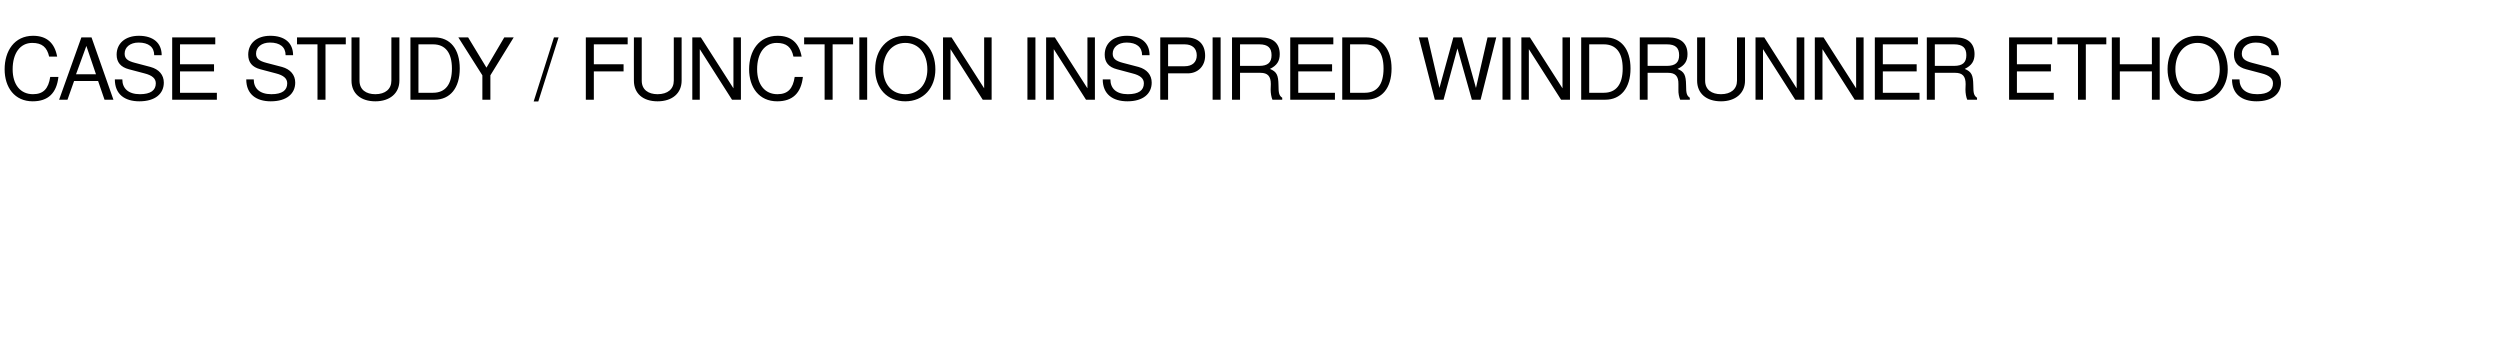 <?xml version="1.0" standalone="no"?><!DOCTYPE svg PUBLIC "-//W3C//DTD SVG 1.1//EN" "http://www.w3.org/Graphics/SVG/1.1/DTD/svg11.dtd"><svg xmlns="http://www.w3.org/2000/svg" version="1.1" width="1404px" height="194.4px" viewBox="0 -21 1404 194.4" style="top:-21px"><desc>CASE STUDY / FUNCTION INSPIRED WINDRUNNER ETHOS</desc><defs/><g id="Polygon358419"><path d="m18.4 35.9c-10.2 0-15.8-7.8-15.8-18C2.6 7.7 8-.9 18.6-.9c7.7 0 12.1 4.1 13.5 11.7h-4.5c-1.2-5.3-4-7.7-9.5-7.7c-6.8 0-11 5.8-11 14.8c0 8.7 4.4 14 11.4 14c5.9 0 8.7-3.1 9.7-9.7h4.6c-1 9.1-5.8 13.7-14.4 13.7zm40.3-.9l-3.6-10.5H41.6L37.9 35h-4.7L45.7 0h5.7l12.3 35h-5zM48.5 4.8l-5.8 15.9h11.2L48.5 4.8zm29.8 31.1c-8.3 0-13.8-4-13.8-12.3h4.2c0 5 3.3 8.3 9.9 8.3c6 0 8.9-2.2 8.9-6.1c0-2.7-2-4.5-6.4-5.6l-8.7-2.3c-4.6-1.2-6.9-3.9-6.9-8.2C65.5 3.4 70.3-.9 78-.9c8 0 12.8 4 12.8 10.9h-4.2c0-4.6-3.2-7.1-8.8-7.1c-4.7 0-7.8 2.6-7.8 6.2c0 2.7 1.5 4.1 5.8 5.2l8.7 2.3c4.8 1.3 7.5 4.5 7.5 8.8c0 6.2-4.8 10.5-13.7 10.5zm18.4-.9v-35h24.2v3.9h-19.8v11.2h19.1v4h-19.1v12h20.7v3.9H96.7zm55.4.9c-8.2 0-13.8-4-13.8-12.3h4.2c0 5 3.3 8.3 9.9 8.3c6.1 0 8.9-2.2 8.9-6.1c0-2.7-2-4.5-6.4-5.6l-8.7-2.3c-4.6-1.2-6.8-3.9-6.8-8.2c0-6.3 4.7-10.6 12.4-10.6c8.1 0 12.8 4 12.8 10.9h-4.2c0-4.6-3.2-7.1-8.8-7.1c-4.7 0-7.8 2.6-7.8 6.2c0 2.7 1.6 4.1 5.8 5.2l8.8 2.3c4.7 1.3 7.4 4.5 7.4 8.8c0 6.2-4.8 10.5-13.7 10.5zm30.7-32V35h-4.5V3.9h-11.5V0h27.4v3.9h-11.4zm28 32c-8.3 0-13.4-4.5-13.4-11.6c-.01.04 0-24.3 0-24.3h4.5s-.04 24.34 0 24.3c0 5.1 3.7 7.6 8.9 7.6c5.6 0 9-2.9 9-7.6c.01.04 0-24.3 0-24.3h4.5s-.03 24.34 0 24.3c0 7-5.3 11.6-13.5 11.6zM244 35h-13.5v-35H244c8.9 0 14.2 6.6 14.2 17.5c0 10.9-5.4 17.5-14.2 17.5zm-.8-31.1c.02.04-8.2 0-8.2 0v27.2s8.22-.04 8.2 0c6.9 0 10.6-4.7 10.6-13.6c0-8.9-3.7-13.6-10.6-13.6zm32.2 17.4V35h-4.5V21.3L257.4 0h5.5l10.3 17l10-17h5.3l-13.1 21.3zM302.3 36h-2.6l11.4-36h2.6l-11.4 36zm31.2-32.1v11.2h16.7v4h-16.7V35H329v-35h23.5v3.9h-19zm35.8 32c-8.3 0-13.3-4.5-13.3-11.6c-.05.04 0-24.3 0-24.3h4.4s.02 24.34 0 24.3c0 5.1 3.7 7.6 8.9 7.6c5.7 0 9.1-2.9 9.1-7.6c-.03.04 0-24.3 0-24.3h4.4s.03 24.34 0 24.3c0 7-5.2 11.6-13.5 11.6zm41.8-.9L393 6.6V35h-4.2v-35h4.8l18.3 28.6V0h4.2v35h-5zm25.4.9c-10.2 0-15.8-7.8-15.8-18c0-10.2 5.4-18.8 16-18.8c7.7 0 12.1 4.1 13.5 11.7h-4.6c-1.1-5.3-3.9-7.7-9.4-7.7c-6.8 0-11 5.8-11 14.8c0 8.7 4.4 14 11.4 14c5.9 0 8.7-3.1 9.7-9.7h4.6c-1 9.1-5.8 13.7-14.4 13.7zm31.1-32V35h-4.5V3.9h-11.5V0h27.5v3.9h-11.5zm15 31.1v-35h4.4v35h-4.4zm25.8.9c-10.1 0-16.9-7.2-16.9-18.1c0-11 6.8-18.7 16.9-18.7c10.2 0 16.9 7.7 16.9 18.9c0 10.3-6.6 17.9-16.9 17.9zm0-32.8c-7.4 0-12.4 6-12.4 14.7c0 8.6 5 14.1 12.4 14.1c7.4 0 12.4-5.5 12.4-13.9c0-8.9-4.9-14.9-12.4-14.9zM551.9 35L533.8 6.6V35h-4.2v-35h4.8l18.3 28.6V0h4.2v35h-5zm25.1 0v-35h4.5v35H577zm32.9 0L591.8 6.6V35h-4.3v-35h4.9l18.3 28.6V0h4.2v35h-5zm23.3.9c-8.3 0-13.9-4-13.9-12.3h4.3c0 5 3.2 8.3 9.8 8.3c6.1 0 9-2.2 9-6.1c0-2.7-2-4.5-6.5-5.6l-8.6-2.3c-4.7-1.2-6.9-3.9-6.9-8.2c0-6.3 4.7-10.6 12.4-10.6c8.1 0 12.8 4 12.8 10.9h-4.2c0-4.6-3.2-7.1-8.7-7.1c-4.7 0-7.8 2.6-7.8 6.2c0 2.7 1.5 4.1 5.7 5.2l8.8 2.3c4.7 1.3 7.4 4.5 7.4 8.8c0 6.2-4.8 10.5-13.6 10.5zM667 20.2c.01-.04-11 0-11 0V35h-4.4v-35H666c6.9 0 10.8 3.7 10.8 10.3c0 5.8-4 9.9-9.8 9.9zm-1.7-16.3c.03.04-9.3 0-9.3 0v12.3s9.33.02 9.3 0c4.3 0 6.8-2.3 6.8-6.1c0-3.9-2.5-6.2-6.8-6.2zM681 35v-35h4.5v35H681zm33.6 0c-.6-1.4-1-3.6-1-5.7l.1-3.1c0-4.4-1.8-6.3-5.8-6.3c.03.02-11.5 0-11.5 0V35h-4.5v-35h16.2c6.8 0 10.6 3.3 10.6 9.4c0 3.9-1.6 6.4-5.5 8.3c3.8 1.6 4.7 3.4 4.8 9.1c0 4.7.4 5.9 2.1 7.1c-.03-.01 0 1.1 0 1.1h-5.5zm-7.4-31.1c.01.04-10.8 0-10.8 0V16s10.81-.02 10.8 0c4.8 0 6.9-1.9 6.9-6c0-4-1.9-6.1-6.9-6.1zM724.6 35v-35h24.2v3.9h-19.7v11.2h19v4h-19v12h20.6v3.9h-25.1zm42.6 0c.04-.01-13.4 0-13.4 0v-35h13.4c8.9 0 14.3 6.6 14.3 17.5c0 10.9-5.4 17.5-14.3 17.5zm-.7-31.1c-.03.04-8.3 0-8.3 0v27.2s8.27-.04 8.3 0c6.9 0 10.5-4.7 10.5-13.6c0-8.9-3.6-13.6-10.5-13.6zm65 31.1h-4.9l-8.1-28.8l-7.8 28.8h-4.9l-9-35h5l6.6 28.4L816.2 0h4.8l7.9 28.4L835.4 0h4.9l-8.8 35zm12.3 0v-35h4.5v35h-4.5zm32.9 0L858.6 6.6V35h-4.2v-35h4.8l18.3 28.6V0h4.2v35h-5zm24.8 0H888v-35h13.5c8.9 0 14.2 6.6 14.2 17.5c0 10.9-5.4 17.5-14.2 17.5zm-.8-31.1c.01.04-8.2 0-8.2 0v27.2s8.21-.04 8.2 0c6.9 0 10.6-4.7 10.6-13.6c0-8.9-3.7-13.6-10.6-13.6zM943.6 35c-.6-1.4-1.1-3.6-1-5.7v-3.1c.1-4.4-1.8-6.3-5.7-6.3c-.03.02-11.6 0-11.6 0V35h-4.4v-35H937c6.9 0 10.7 3.3 10.7 9.4c0 3.9-1.6 6.4-5.6 8.3c3.8 1.6 4.7 3.4 4.8 9.1c0 4.7.4 5.9 2.1 7.1c.01-.01 0 1.1 0 1.1h-5.4zm-7.5-31.1c.05.04-10.8 0-10.8 0V16s10.85-.02 10.8 0c4.8 0 6.9-1.9 6.9-6c0-4-1.9-6.1-6.9-6.1zm30.4 32c-8.3 0-13.4-4.5-13.4-11.6V0h4.5s-.04 24.34 0 24.3c0 5.1 3.7 7.6 8.9 7.6c5.6 0 9-2.9 9-7.6c.02.04 0-24.3 0-24.3h4.5s-.02 24.34 0 24.3c0 7-5.3 11.6-13.5 11.6zm41.7-.9L990.1 6.6V35h-4.2v-35h4.9l18.2 28.6V0h4.3v35h-5.1zm33.4 0l-18.1-28.4V35h-4.3v-35h4.9l18.3 28.6V0h4.2v35h-5zm11.3 0v-35h24.2v3.9h-19.7v11.2h19v4h-19v12h20.6v3.9h-25.1zm51.9 0c-.6-1.4-1-3.6-1-5.7l.1-3.1c0-4.4-1.8-6.3-5.8-6.3c.03.02-11.5 0-11.5 0V35h-4.5v-35h16.2c6.8 0 10.6 3.3 10.6 9.4c0 3.9-1.6 6.4-5.5 8.3c3.8 1.6 4.7 3.4 4.8 9.1c0 4.7.4 5.9 2.1 7.1c-.03-.01 0 1.1 0 1.1h-5.5zm-7.4-31.1c.01.04-10.8 0-10.8 0V16s10.81-.02 10.8 0c4.8 0 6.9-1.9 6.9-6c0-4-1.9-6.1-6.9-6.1zm30.9 31.1v-35h24.2v3.9h-19.8v11.2h19.1v4h-19.1v12h20.7v3.9h-25.1zm43.1-31.1V35h-4.4V3.9h-11.6V0h27.5v3.9h-11.5zm37.1 31.1V19.1h-18V35h-4.5v-35h4.5v15.1h18V0h4.4v35h-4.4zm25.7.9c-10.1 0-16.9-7.2-16.9-18.1c0-11 6.8-18.7 16.8-18.7c10.3 0 17 7.7 17 18.9c0 10.3-6.7 17.9-16.9 17.9zm-.1-32.8c-7.4 0-12.4 6-12.4 14.7c0 8.6 5 14.1 12.5 14.1c7.4 0 12.4-5.5 12.4-13.9c0-8.9-4.9-14.9-12.5-14.9zm33.2 32.8c-8.2 0-13.8-4-13.8-12.3h4.2c0 5 3.3 8.3 9.9 8.3c6.1 0 8.9-2.2 8.9-6.1c0-2.7-2-4.5-6.4-5.6l-8.7-2.3c-4.6-1.2-6.8-3.9-6.8-8.2c0-6.3 4.7-10.6 12.4-10.6c8.1 0 12.8 4 12.8 10.9h-4.2c0-4.6-3.2-7.1-8.8-7.1c-4.7 0-7.8 2.6-7.8 6.2c0 2.7 1.6 4.1 5.8 5.2l8.8 2.3c4.7 1.3 7.4 4.5 7.4 8.8c0 6.2-4.8 10.5-13.7 10.5z" stroke="none" fill="0uxfff"/></g></svg>